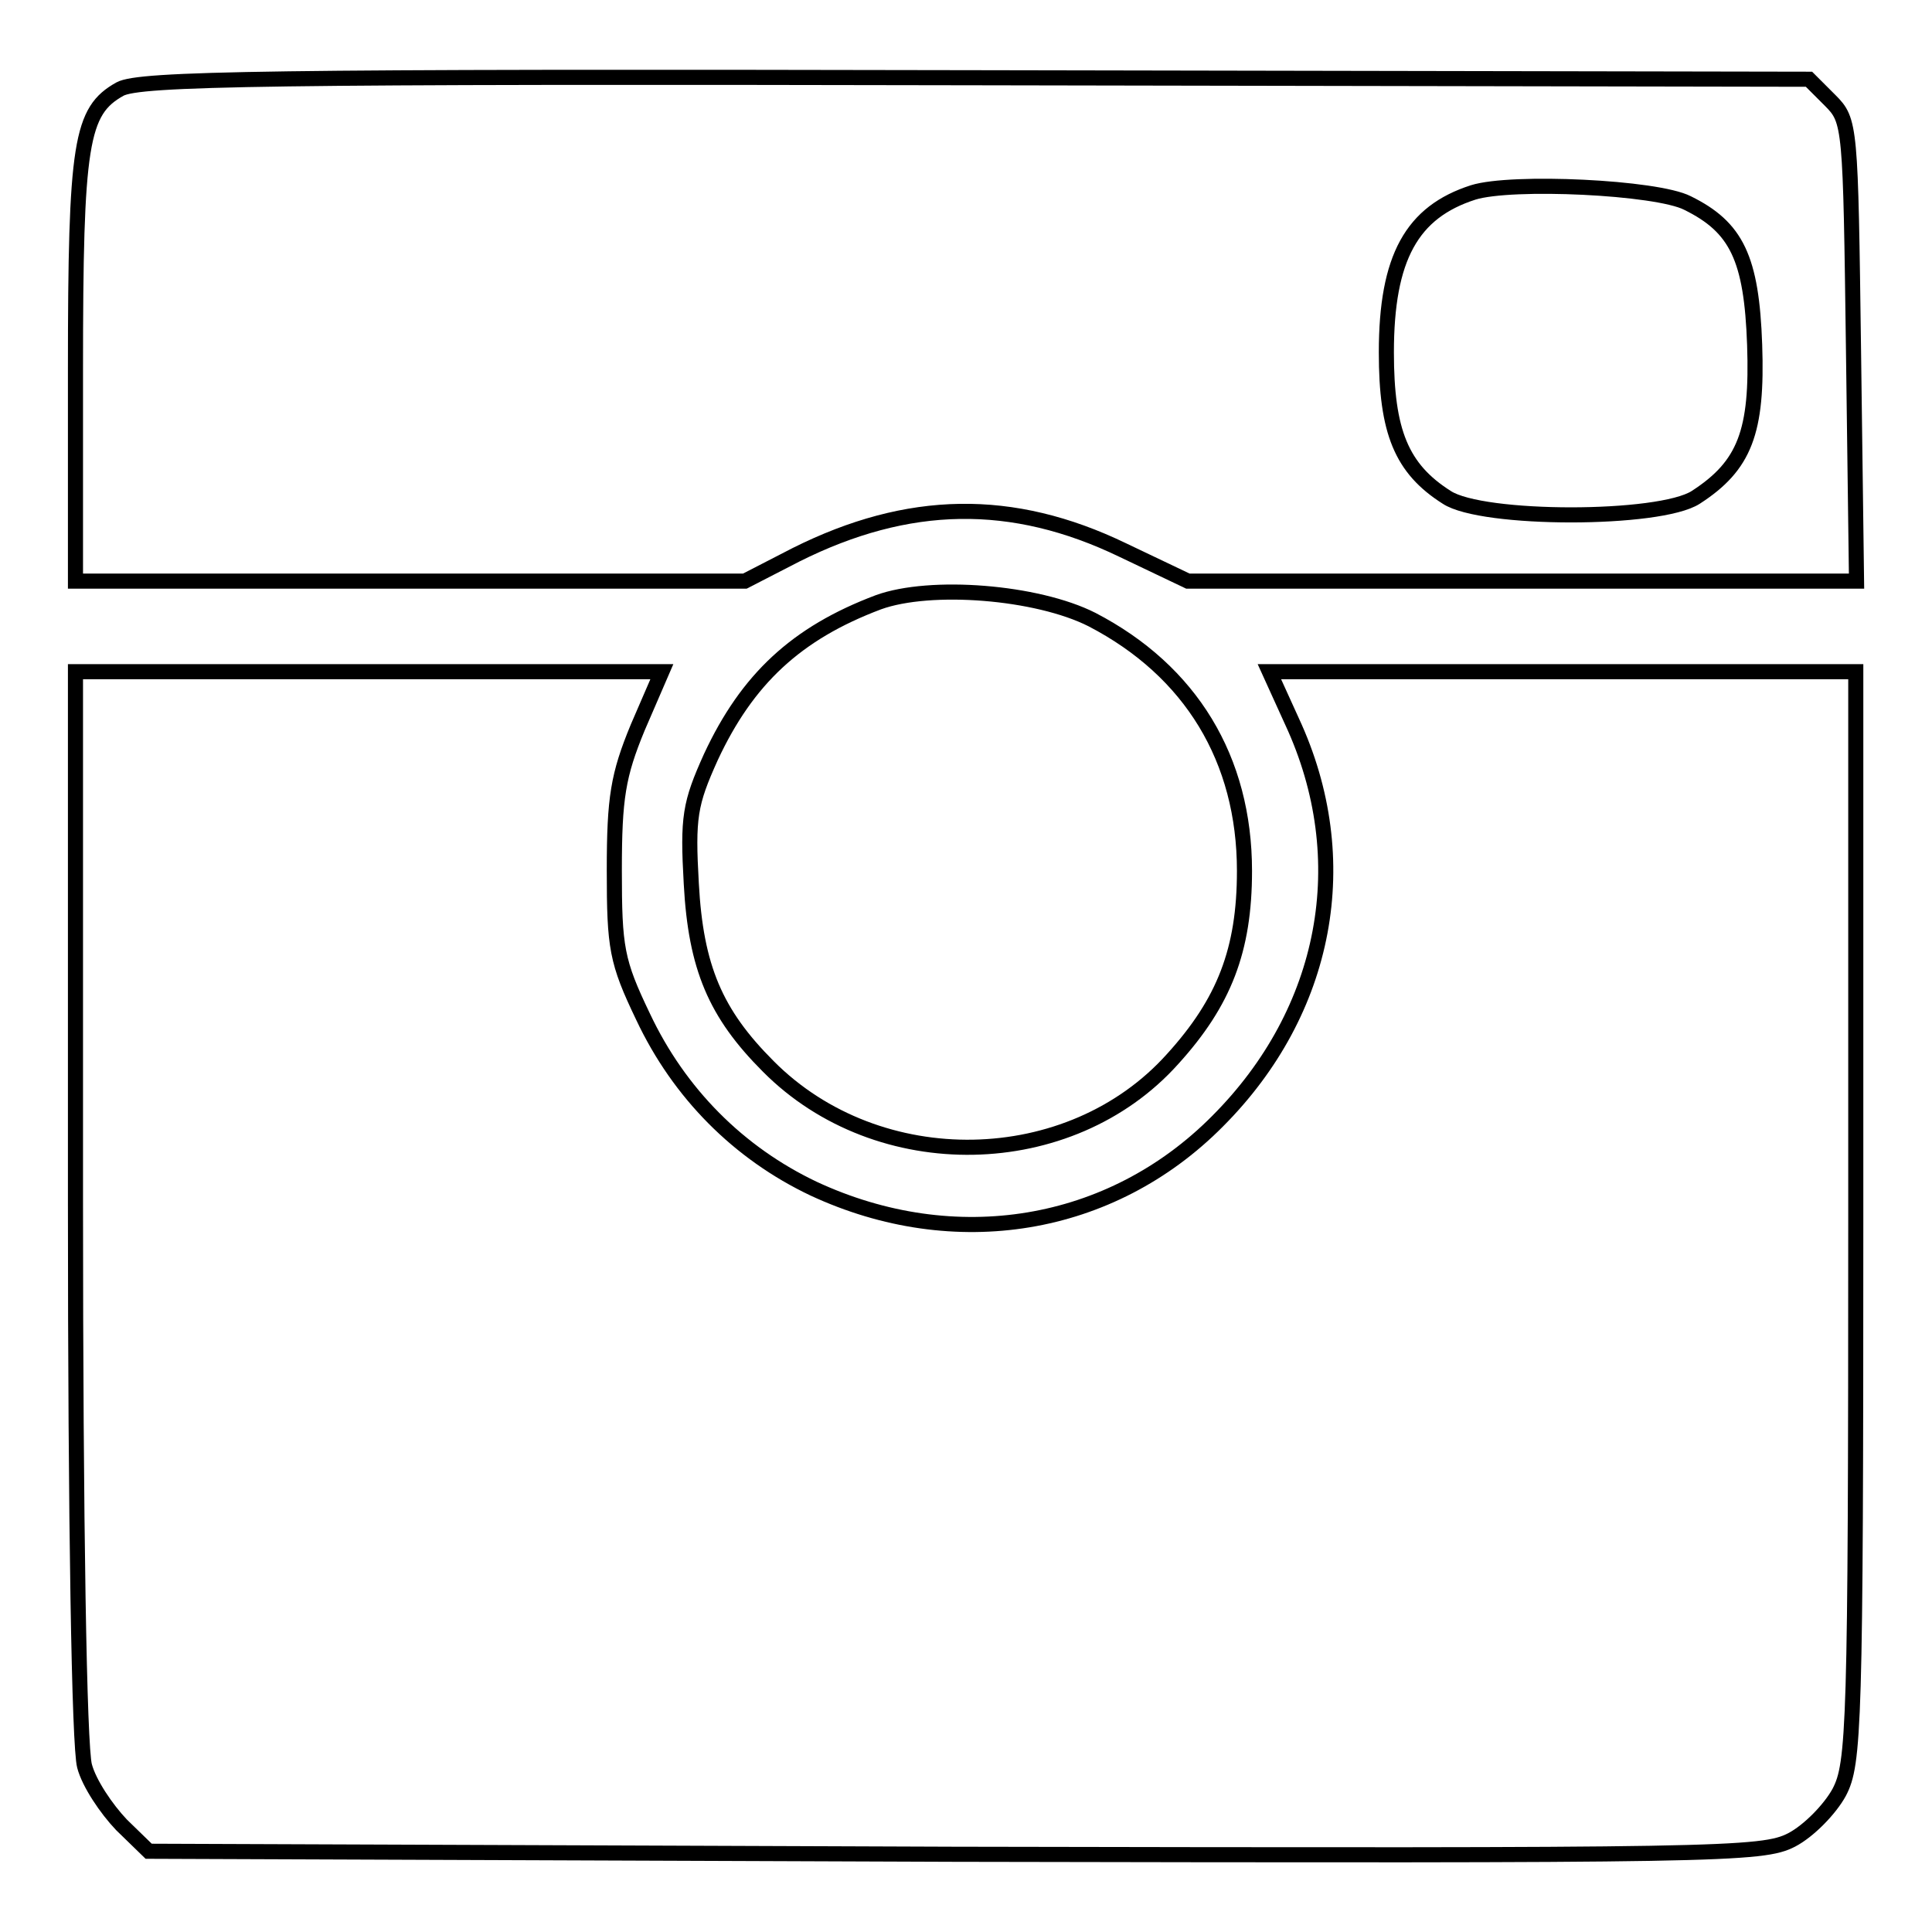 <?xml version="1.0" encoding="utf-8"?>
<!-- Svg Vector Icons : http://www.onlinewebfonts.com/icon -->
<!DOCTYPE svg PUBLIC "-//W3C//DTD SVG 1.1//EN" "http://www.w3.org/Graphics/SVG/1.1/DTD/svg11.dtd">
<svg version="1.1" xmlns="http://www.w3.org/2000/svg" xmlns:xlink="http://www.w3.org/1999/xlink" x="0px" y="0px" viewBox="0 0 256 256" enable-background="new 0 0 256 256" xml:space="preserve">
<g><g><g><path stroke-width="2" fill-opacity="0" stroke="#000000"  d="M15.9,11.8C10.7,14.7,10,18.9,10,49v28h44.3h44.4l6.8-3.5c14.8-7.4,28.6-7.7,43.3-0.6l8.6,4.1h44.2H246l-0.4-30.5c-0.4-29.9-0.4-30.5-3.1-33.2l-2.8-2.8l-110.4-0.2C35,10.1,18.5,10.4,15.9,11.8z M223.6,26.9c6.5,3.2,8.5,7.3,8.9,18.8c0.4,11.5-1.3,16-7.8,20.2c-4.8,3.1-28.3,3.1-33,0c-6-3.8-8-8.7-8-19.2c0-12.6,3.4-18.6,11.5-21.2C200.3,23.9,219.5,24.8,223.6,26.9z"/><path stroke-width="2" fill-opacity="0" stroke="#000000"  d="M116.4,79.8c-10.9,4.1-17.4,10.2-22.2,20.5c-2.8,6.2-3.1,8-2.6,16.8c0.6,11.1,3.2,17.2,10.2,24.2c14.6,14.7,40,14.2,53.6-1c6.8-7.5,9.5-14.4,9.5-24.9c0-14.8-7.1-26.5-20.2-33.3C137.4,78.4,123.3,77.3,116.4,79.8z"/><path stroke-width="2" fill-opacity="0" stroke="#000000"  d="M10,159.3c0,42.7,0.5,72.1,1.2,74.7c0.6,2.3,2.9,5.7,4.9,7.8l3.6,3.5l106.8,0.4c101.8,0.2,107,0.1,110.9-1.9c2.3-1.2,5.1-4.1,6.3-6.3c2-3.8,2.2-8.6,2.2-76.2V89h-38.8h-38.9l3,6.6c8.5,18.3,4.7,38.4-9.9,53c-14.1,14.2-34.8,17.6-53.5,8.9c-9.9-4.7-17.8-12.6-22.6-22.8c-3.5-7.3-3.8-9.1-3.8-19.4c0-9.6,0.5-12.6,3.1-18.9l3.2-7.4H48.8H10V159.3z"/></g></g></g>
</svg>